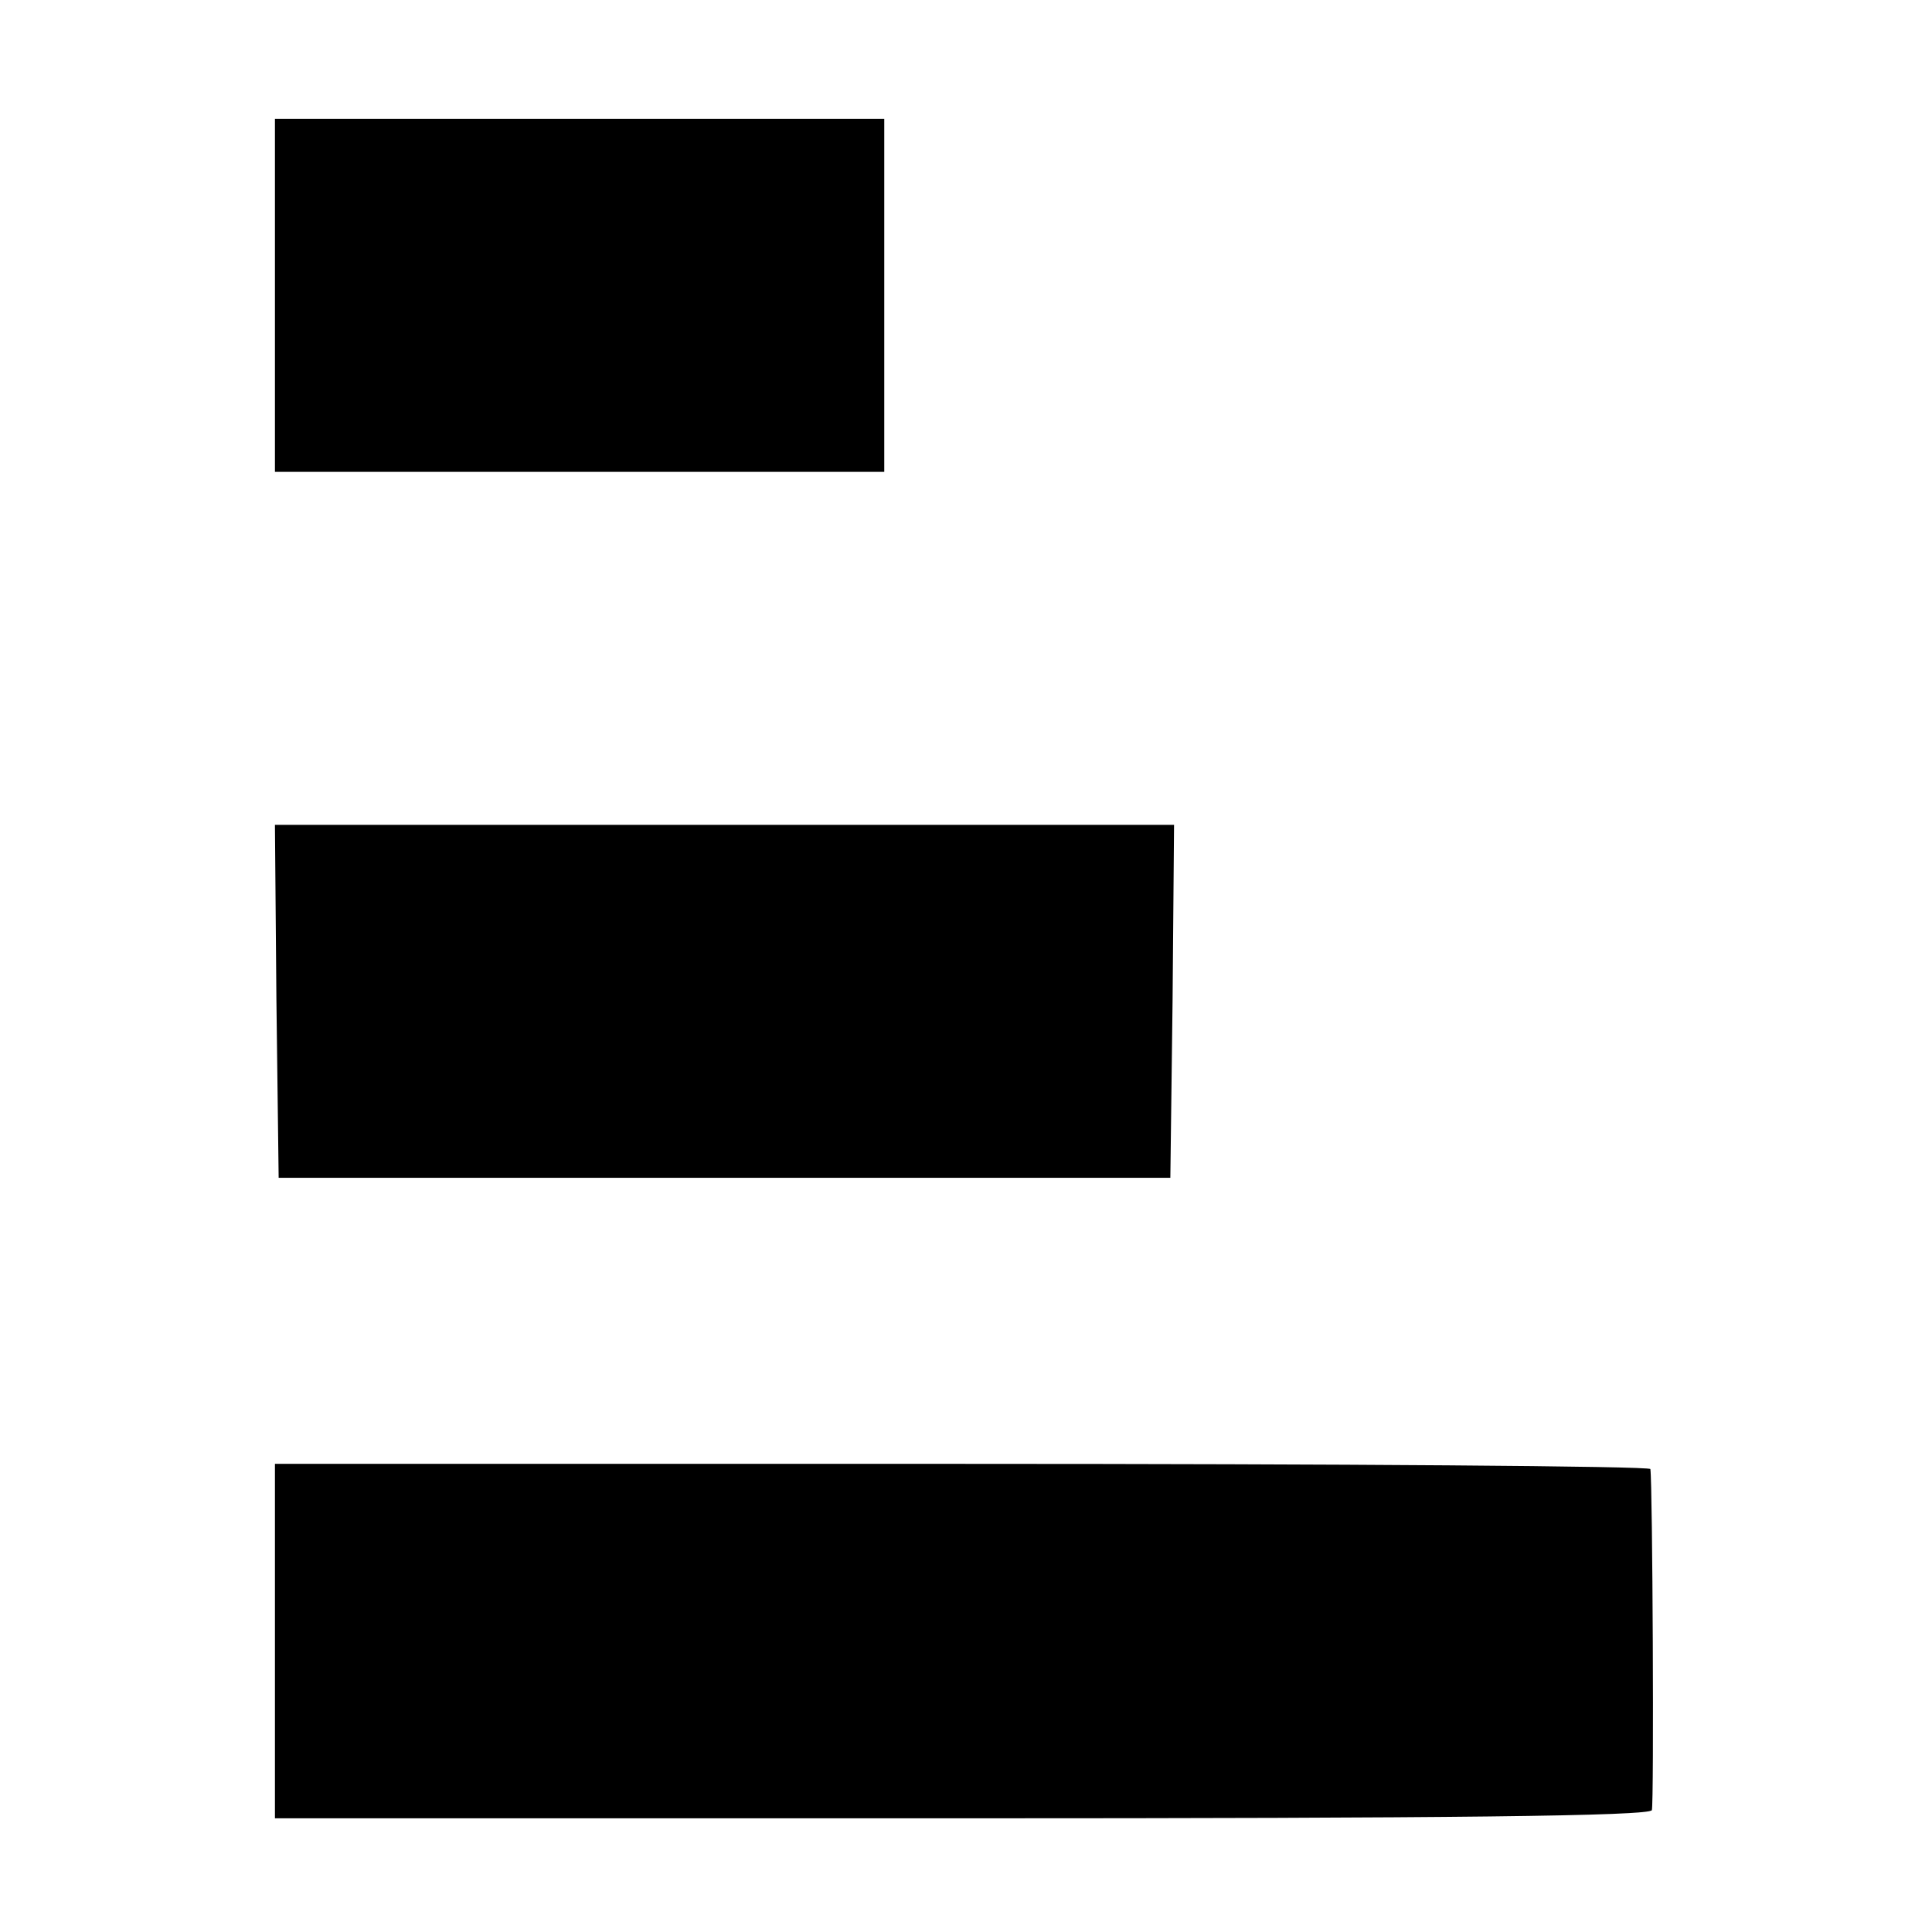 <?xml version="1.0" standalone="no"?>
<!DOCTYPE svg PUBLIC "-//W3C//DTD SVG 20010904//EN"
 "http://www.w3.org/TR/2001/REC-SVG-20010904/DTD/svg10.dtd">
<svg version="1.0" xmlns="http://www.w3.org/2000/svg"
 width="260pt" height="260pt" viewBox="0 0 260 260"
 preserveAspectRatio="xMidYMid meet">
<g transform="translate(0,260) scale(0.1,-0.1)"
fill="#000000" stroke="none">
<path d="M370 2202 l0 -237 410 0 410 0 0 237 0 238 -410 0 -410 0 0 -238z"/>
<path d="M372 1253 l3 -238 600 0 600 0 3 238 2 237 -605 0 -605 0 2 -237z"/>
<path d="M370 392 l0 -239 925 0 c657 0 925 3 928 11 3 10 1 439 -2 459 0 4
-417 7 -926 7 l-925 0 0 -238z"/>
</g>
</svg>
